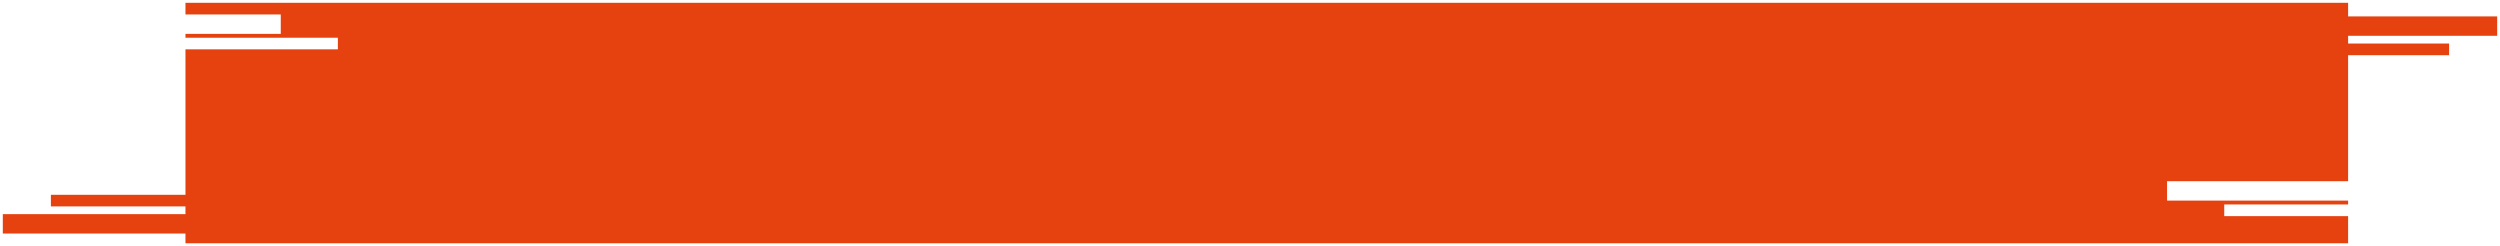 <svg xmlns="http://www.w3.org/2000/svg" width="444.709" height="43.769" viewBox="0 0 444.709 43.769">
    <path id="Union_21" data-name="Union 21" d="M10432.106-1544.584v-1.726h-32.49v-3.449h32.49v-1.377h-23.937v-2.071h23.938v-25.867h27.111v-2.068h-27.111v-.69h16.954v-3.449h-16.954v-2.071h384.7v2.417h26.517v3.449h-26.517v1.381h17.964v2.068h-17.964v22.418H10784.6v3.449h32.206v.691h-22.034v2.071h22.034v4.826Z" transform="translate(-10399.116 1587.854)" fill="#e64210" stroke="rgba(0,0,0,0)" stroke-miterlimit="10" stroke-width="1"/>
</svg>
